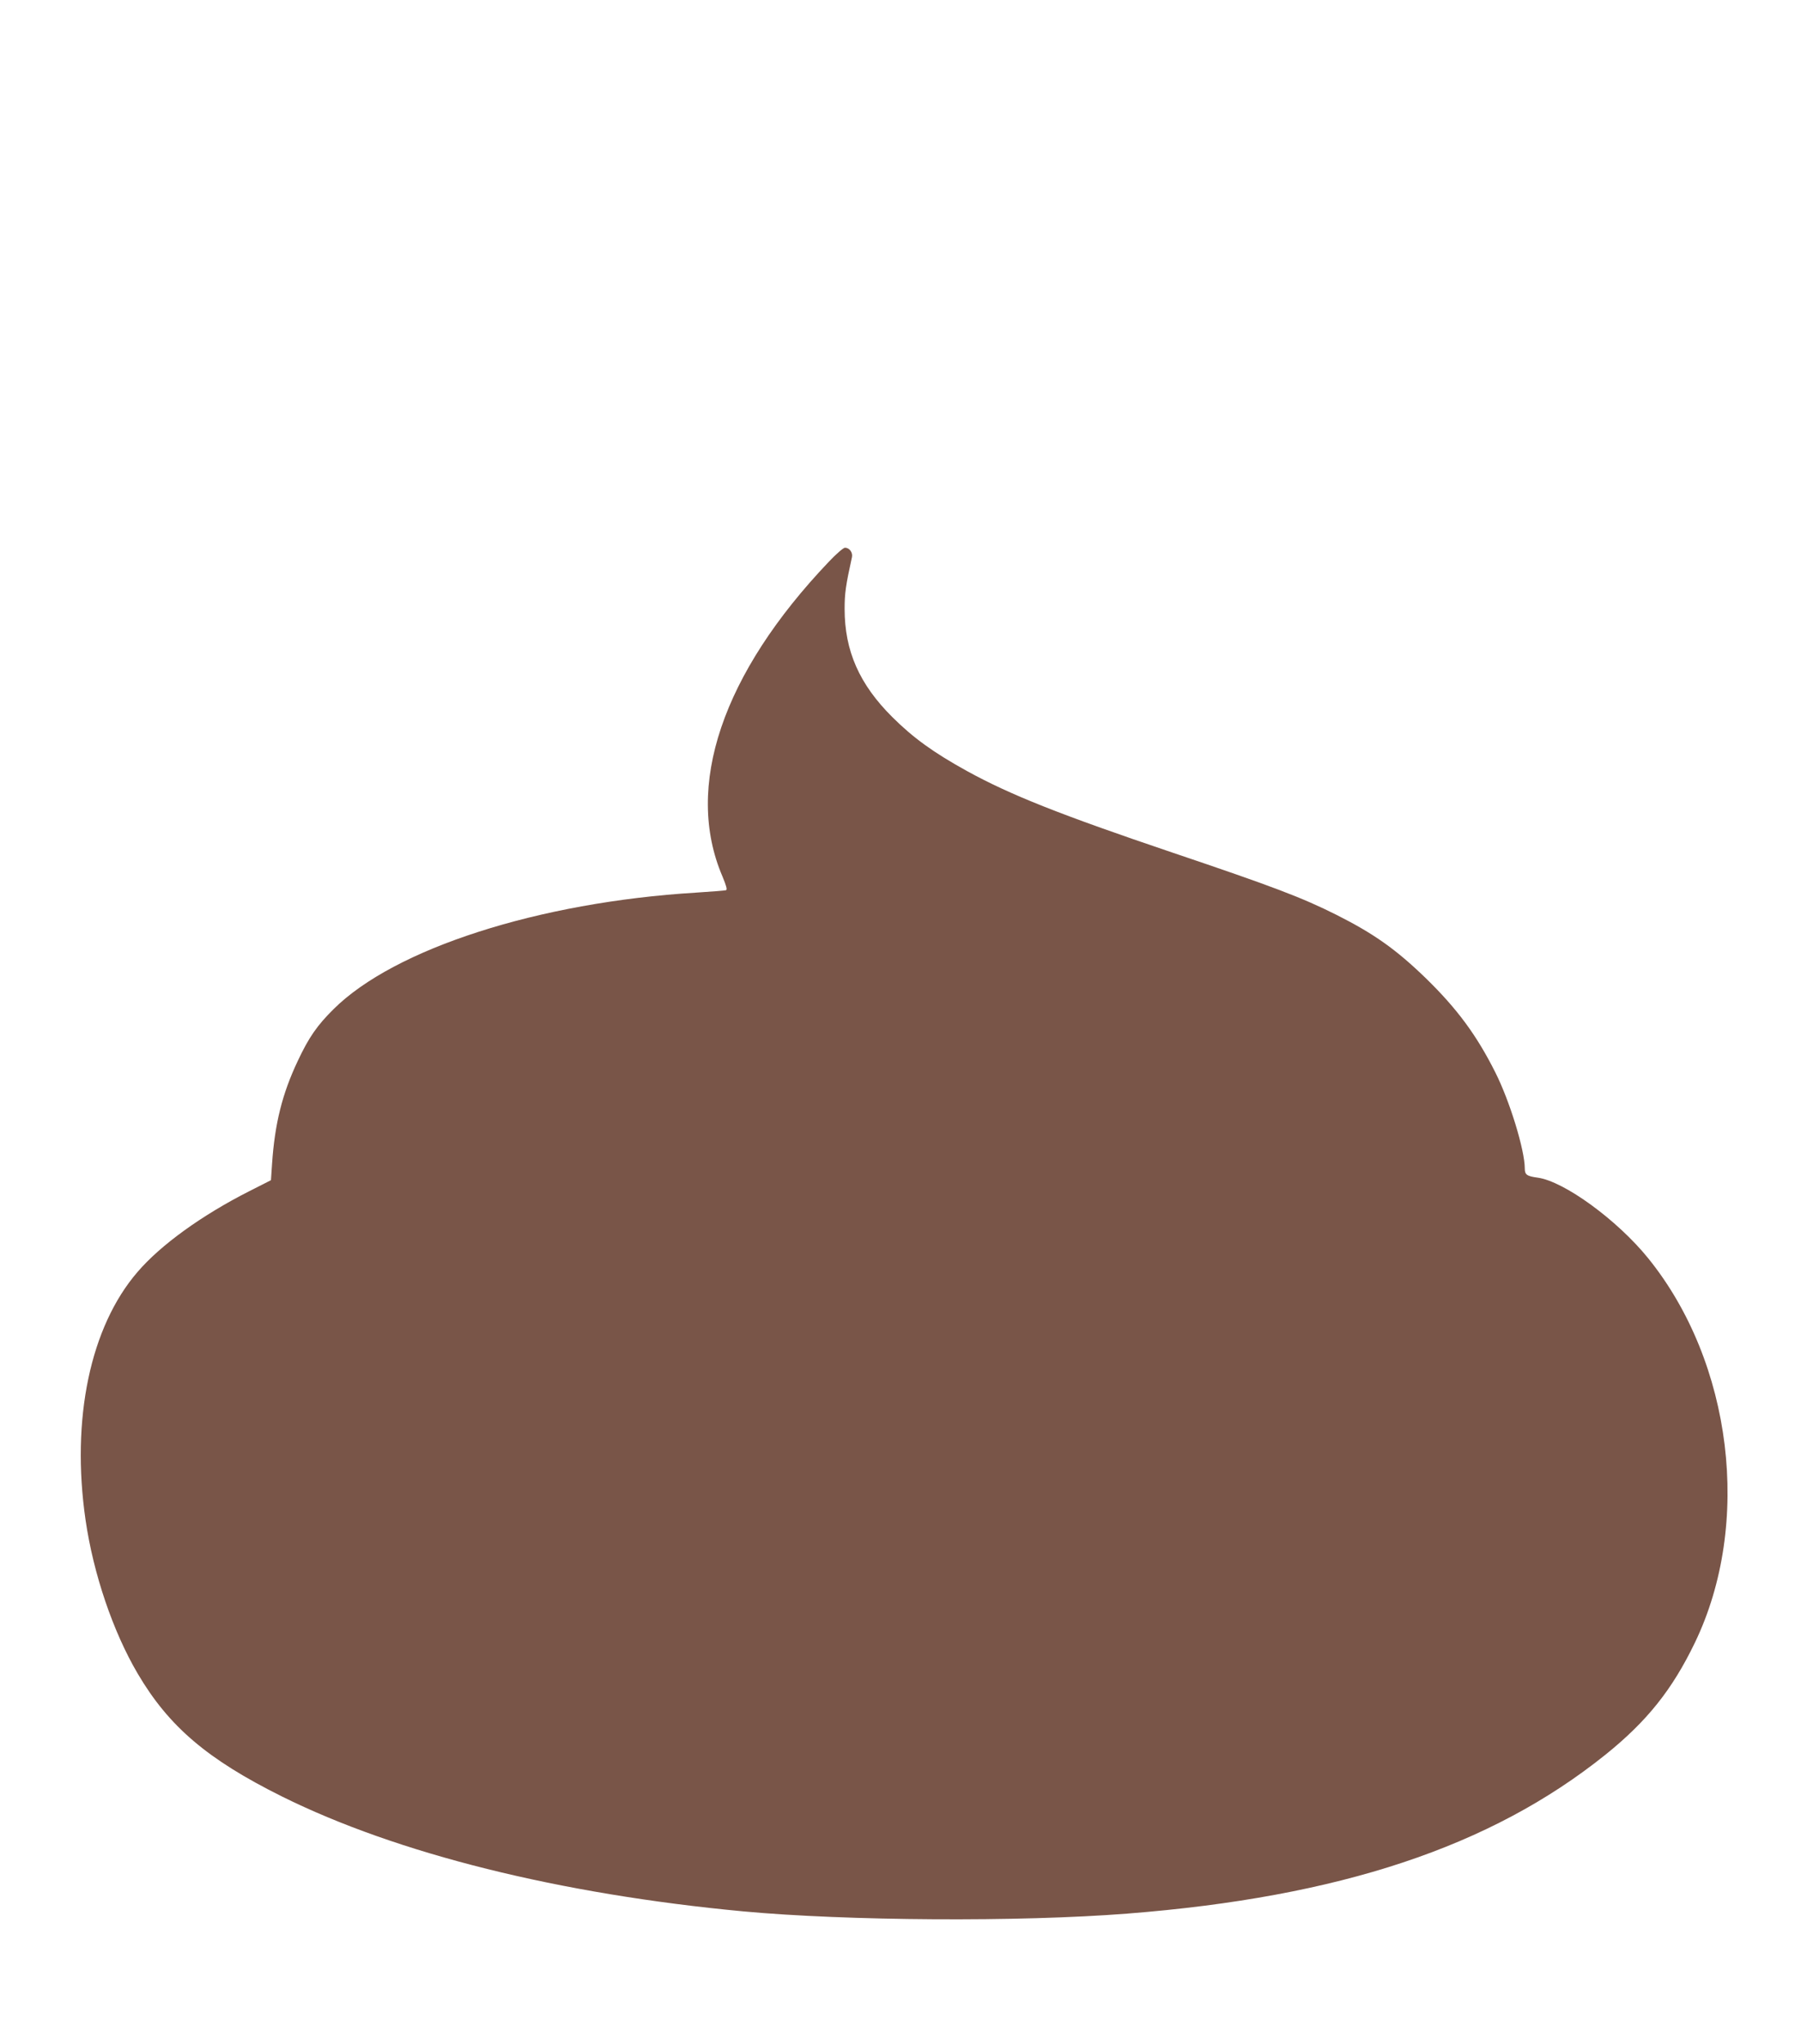 <?xml version="1.0" standalone="no"?>
<!DOCTYPE svg PUBLIC "-//W3C//DTD SVG 20010904//EN"
 "http://www.w3.org/TR/2001/REC-SVG-20010904/DTD/svg10.dtd">
<svg version="1.0" xmlns="http://www.w3.org/2000/svg"
 width="1128pt" height="1280pt" viewBox="0 0 1128 1280"
 preserveAspectRatio="xMidYMid meet">
<g transform="translate(0,1280) scale(0.1,-0.1)"
fill="#795548" stroke="none">
<path d="M5192 9283 c-669 -702 -908 -1410 -667 -1972 24 -58 31 -83 22 -86
-6 -2 -91 -9 -187 -15 -986 -60 -1890 -351 -2271 -730 -103 -102 -155 -177
-224 -324 -98 -207 -144 -394 -161 -644 l-7 -103 -136 -69 c-296 -150 -554
-336 -699 -505 -297 -344 -418 -922 -326 -1555 49 -337 172 -699 327 -962 195
-331 436 -536 902 -768 723 -359 1741 -612 2890 -720 648 -60 1732 -67 2405
-14 1330 104 2276 418 2995 995 261 210 419 408 561 703 358 744 235 1753
-293 2406 -194 240 -528 483 -693 505 -66 9 -80 18 -80 57 0 116 -95 425 -185
603 -118 235 -241 400 -436 590 -185 179 -323 277 -557 395 -217 109 -396 177
-1030 391 -704 238 -1014 361 -1285 510 -212 117 -337 208 -468 338 -207 206
-299 415 -299 678 0 97 7 147 46 324 6 29 -16 59 -44 59 -9 0 -55 -39 -100
-87z"/>
</g>
</svg>

